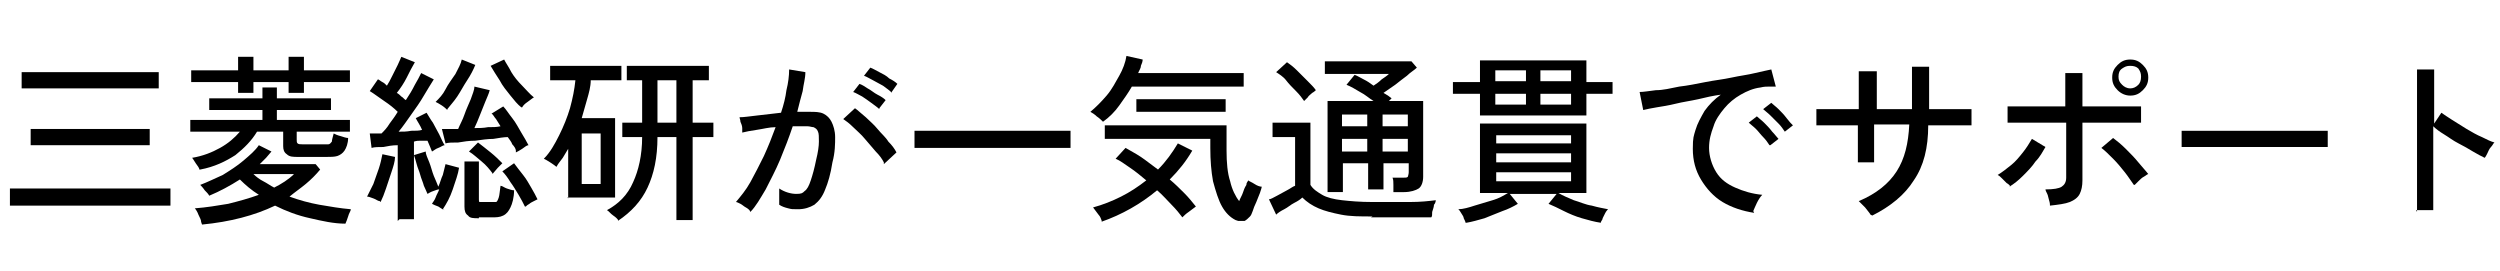 <?xml version="1.0" encoding="UTF-8"?>
<svg id="_レイヤー_1" data-name="レイヤー_1" xmlns="http://www.w3.org/2000/svg" version="1.1" viewBox="0 0 277.2 30">
  <!-- Generator: Adobe Illustrator 29.0.1, SVG Export Plug-In . SVG Version: 2.1.0 Build 192)  -->
  <defs>
    <style>
      .st0 {
        isolation: isolate;
      }
    </style>
  </defs>
  <g id="_三菱総研が一気通貫でサポート" data-name="三菱総研が一気通貫でサポート" class="st0">
    <g class="st0">
      <path d="M1.1,22.8v-1.9h17.8v1.9H1.1ZM2.4,9.8v-1.8h15.2v1.8H2.4ZM3.4,16.1v-1.8h13.2v1.8H3.4Z"/>
      <path d="M22.1,18.8c0-.2-.2-.4-.4-.7s-.3-.5-.4-.6c1.2-.2,2.2-.6,3.1-1.1s1.6-1.1,2.2-1.8h-5.5v-1.3h8v-1.1h-5.9v-1.3h5.9v-1.2h1.6v1.2h6v1.3h-6v1.1h8.1v1.3h-5.9v.9c0,.2,0,.3.1.4s.3.1.5.1h2.1c.3,0,.6,0,.8,0,.2,0,.3-.2.4-.3,0-.2.1-.5.2-.9.2.1.4.2.8.3.3.1.6.2.8.2,0,.6-.2,1.1-.4,1.4-.2.3-.5.5-.8.6s-.8.1-1.2.1h-3.1c-.6,0-1,0-1.3-.3-.3-.2-.4-.5-.4-.9v-1.6h-2.9c-.6,1-1.4,1.8-2.4,2.6-1.1.7-2.3,1.3-3.9,1.6ZM26.4,10.3v-1.2h-5.2v-1.3h5.2v-1.5h1.7v1.5h3.9v-1.5h1.7v1.5h5.1v1.3h-5.1v1.2h-1.7v-1.2h-3.9v1.2h-1.7ZM22.3,24.6c0-.2-.1-.4-.3-.8-.1-.3-.3-.6-.4-.7,1.3-.1,2.5-.3,3.7-.5,1.2-.3,2.3-.6,3.4-1-.8-.5-1.5-1.1-2.1-1.7-1.1.7-2.2,1.3-3.4,1.8-.1-.2-.3-.4-.5-.6-.2-.3-.4-.5-.5-.6.8-.3,1.6-.7,2.5-1.1.8-.5,1.6-1,2.3-1.6s1.3-1.1,1.7-1.7l1.4.7c-.2.2-.4.5-.6.7-.2.2-.4.4-.7.7h6.2l.5.6c-.5.6-1,1.1-1.6,1.6-.6.5-1.2.9-1.8,1.4,1.1.4,2.2.7,3.3.9,1.2.2,2.3.4,3.5.5,0,.2-.2.4-.3.8-.1.3-.2.6-.3.8-1.3,0-2.6-.3-3.9-.6-1.4-.3-2.7-.8-3.9-1.4-2.3,1.1-5,1.8-8.1,2.1ZM30.4,20.8c.8-.4,1.6-.9,2.2-1.5h-4.5c.3.3.7.6,1.1.8.4.2.8.5,1.2.7Z"/>
      <path d="M42.1,22.3c-.2,0-.4-.2-.7-.3s-.5-.2-.7-.2c.2-.4.4-.8.7-1.4.2-.6.4-1.1.6-1.7.2-.6.3-1.1.4-1.6l1.4.3c0,.5-.2,1.1-.4,1.7s-.4,1.2-.6,1.8c-.2.6-.4,1.1-.6,1.5ZM44.1,24.5v-8.4c-.6,0-1.1.1-1.6.2-.5,0-1,0-1.3.1l-.2-1.6c.2,0,.4,0,.6,0,.2,0,.4,0,.7,0,.3-.3.6-.6.9-1.1.3-.4.6-.8.9-1.3-.4-.4-.9-.8-1.5-1.2-.6-.4-1.1-.8-1.6-1.1l.9-1.3c.1,0,.3.2.5.3.2.1.3.2.5.4.2-.3.4-.7.6-1.1s.4-.8.6-1.2c.2-.4.3-.7.4-.9l1.5.6c-.3.5-.6,1.1-.9,1.7s-.7,1.2-1.1,1.7c.2.1.4.3.5.4.2.1.3.3.5.4.4-.6.7-1.1,1-1.7.3-.5.5-.9.7-1.3l1.4.7c-.3.5-.7,1.1-1.1,1.8-.4.7-.9,1.4-1.4,2.1-.5.7-.9,1.3-1.4,1.9.5,0,.9,0,1.4-.1.5,0,.9,0,1.2-.1-.2-.5-.5-.9-.7-1.3l1.2-.6c.2.3.4.7.7,1.1.2.4.5.9.7,1.3.2.4.4.9.6,1.2-.2,0-.4.2-.7.3-.3.1-.5.3-.7.4-.1-.3-.3-.7-.5-1.2-.2,0-.5,0-.7,0-.3,0-.5,0-.8.1v8.6h-1.6ZM49.3,23.3c-.1,0-.4-.2-.7-.4-.3-.1-.5-.2-.7-.3.1-.2.3-.4.4-.7s.3-.6.4-.9c-.2,0-.4.1-.7.2s-.4.2-.6.3c-.1-.2-.2-.5-.4-.9-.1-.4-.3-.8-.4-1.2-.1-.4-.3-.8-.4-1.2-.1-.4-.2-.7-.3-1l1.3-.4c0,.3.2.7.4,1.2.2.5.3,1,.5,1.5.2.5.4.9.5,1.2.2-.4.3-.9.5-1.3.1-.4.2-.8.3-1.2l1.5.4c-.1.7-.4,1.5-.7,2.4s-.7,1.6-1.1,2.2ZM49.6,12.2c-.1-.1-.3-.3-.6-.5-.3-.2-.5-.3-.7-.4.4-.4.8-.8,1.1-1.4s.7-1.1,1.1-1.7c.3-.6.6-1.1.7-1.6l1.5.6c-.2.5-.5,1.1-.9,1.7-.4.6-.7,1.2-1.1,1.8-.4.6-.8,1-1.1,1.4ZM57.2,16.7c0-.2-.2-.5-.4-.7-.1-.3-.3-.5-.5-.8-.4,0-1,.1-1.6.2-.6,0-1.3.1-2,.2-.7,0-1.3.1-1.9.2-.6,0-1.1,0-1.4.1l-.4-1.6c.2,0,.5,0,.8,0s.6,0,1,0c.2-.5.5-1,.7-1.6.2-.6.5-1.2.7-1.7.2-.6.4-1,.4-1.4l1.7.4c-.1.4-.3.8-.5,1.3-.2.5-.4,1-.6,1.5-.2.5-.4,1-.6,1.4.5,0,1,0,1.5-.1.5,0,1,0,1.4-.1-.2-.3-.3-.5-.5-.8-.2-.2-.3-.5-.5-.6l1.3-.8c.3.3.6.8,1,1.3.4.5.7,1.1,1,1.6.3.5.6,1,.8,1.4-.2,0-.4.2-.7.4-.3.2-.5.3-.7.4ZM53.1,24.2c-.6,0-1,0-1.2-.3-.3-.2-.4-.5-.4-1v-5h1.6v4.2c0,.2,0,.3.1.3,0,0,.2,0,.5,0h.7c.3,0,.4,0,.6,0,.1,0,.2-.2.3-.5s.1-.7.2-1.3c.2,0,.4.2.7.3.3.1.6.2.8.2,0,.8-.2,1.5-.4,1.9-.2.4-.4.7-.8.9s-.8.2-1.3.2h-1.4ZM54.6,19.2c-.3-.4-.7-.9-1.2-1.3s-.9-.8-1.4-1.1l1-1c.4.3.9.7,1.4,1.1s.9.8,1.3,1.2c0,0-.3.3-.5.5-.2.2-.4.5-.6.7ZM57.8,11.9c-.4-.3-.8-.8-1.2-1.3s-.9-1.1-1.2-1.7c-.4-.6-.7-1.1-1-1.6l1.5-.7c.2.4.5.8.8,1.4.3.5.7,1,1.2,1.5s.8.9,1.3,1.3c-.2.1-.4.3-.7.5-.3.2-.5.4-.6.6ZM58.2,22.9c-.2-.4-.4-.8-.7-1.3-.3-.5-.6-1-.9-1.4-.3-.5-.6-.9-.9-1.2l1.3-.9c.3.4.6.8,1,1.3s.6.9.9,1.4c.3.5.5.9.7,1.3,0,0-.2.1-.4.2-.2.1-.4.2-.5.3-.2.1-.3.2-.4.3Z"/>
      <path d="M63,22v-5.5c-.2.3-.4.7-.6,1-.2.3-.5.6-.7,1-.1-.1-.4-.3-.7-.5s-.5-.3-.7-.4c.7-.7,1.2-1.6,1.7-2.6.5-1,.9-2,1.2-3,.3-1.1.5-2.1.6-3.1h-2.8v-1.6h7.9v1.6h-3.4c0,.7-.2,1.4-.4,2.1s-.4,1.4-.6,2.1h3.7v8.8h-5.3ZM64.5,20.4h2.1v-5.6h-2.1v5.6ZM68.6,24.5c-.1-.2-.3-.4-.6-.6s-.5-.5-.7-.6c1.3-.7,2.3-1.7,2.9-3.1.6-1.3,1-3,1-5h-2.2v-1.6h2.2v-4.7h-1.7v-1.6h9.1v1.6h-1.8v4.7h2.3v1.6h-2.3v9.2h-1.8v-9.2h-2.1c0,2.3-.4,4.1-1.1,5.6-.7,1.5-1.8,2.7-3.3,3.7ZM72.9,13.6h2.1v-4.7h-2.1v4.7Z"/>
      <path d="M83.1,23.3c0,0-.2-.2-.4-.3-.2-.1-.4-.3-.6-.4s-.4-.2-.5-.2c.5-.6,1.1-1.3,1.6-2.2.5-.9,1-1.9,1.5-2.9.5-1.1.9-2.1,1.3-3.2-.7,0-1.4.2-2.1.3-.7.1-1.2.2-1.6.3,0-.1,0-.3,0-.5s-.1-.5-.2-.7c0-.2-.1-.4-.1-.5.5,0,1.1-.1,2-.2s1.7-.2,2.6-.3c.3-.9.5-1.7.6-2.5.2-.8.3-1.6.3-2.3l1.8.3c0,.7-.2,1.3-.3,2.1-.2.7-.4,1.5-.6,2.3.6,0,1.1,0,1.5,0s1,0,1.4.2c.4.2.7.5.9.9.2.4.4,1,.4,1.7,0,.7,0,1.7-.3,2.8-.2,1.3-.5,2.3-.8,3-.3.8-.7,1.3-1.2,1.7-.5.3-1.1.5-1.8.5s-.7,0-1.1-.1-.7-.2-1-.4c0-.2,0-.5,0-.9s0-.7,0-.9c.6.4,1.3.6,1.9.6s.7-.1.9-.3c.3-.2.5-.6.7-1.2.2-.6.4-1.3.6-2.3.2-.8.3-1.5.3-2s0-.9-.1-1.1c-.1-.3-.3-.4-.5-.5-.2,0-.4-.1-.7-.1s-.5,0-.7,0c-.3,0-.6,0-.9,0-.4,1.2-.9,2.5-1.4,3.7-.5,1.2-1.1,2.3-1.6,3.3-.6,1-1.1,1.9-1.7,2.5ZM98,18c-.2-.4-.5-.8-.9-1.2-.4-.5-.8-.9-1.2-1.4-.4-.5-.9-.9-1.3-1.3s-.8-.7-1.1-.9l1.3-1.2c.3.2.7.6,1.2,1,.4.4.9.8,1.3,1.3.4.5.9.9,1.2,1.4.4.4.7.8.9,1.2l-1.4,1.3ZM97.5,12.1c-.2-.2-.5-.4-.9-.7s-.7-.5-1-.7c-.4-.2-.7-.4-1-.5l.7-.9c.3.1.6.3.9.5.4.2.7.5,1.1.7.4.2.7.4.9.6l-.7.9ZM98.8,10.2c-.2-.2-.5-.4-.9-.7-.4-.2-.7-.4-1.1-.6-.4-.2-.7-.4-1-.5l.7-.9c.3.1.6.3,1,.5.4.2.8.4,1.1.7.4.2.7.4.9.6l-.7,1Z"/>
      <path d="M101.4,16.4v-1.9h17.3v1.9h-17.3Z"/>
      <path d="M122.3,13.5c-.2-.2-.4-.4-.7-.6-.2-.2-.5-.4-.7-.5.6-.5,1.2-1.1,1.8-1.8.6-.7,1-1.5,1.4-2.2s.7-1.5.8-2.2l1.8.4c0,.2-.1.5-.2.7,0,.3-.2.5-.3.8h11.7v1.5h-12.4c-.4.7-.9,1.4-1.4,2.1-.5.7-1.1,1.3-1.8,1.8ZM122.2,24.6c-.1-.3-.2-.6-.4-.8-.2-.3-.4-.5-.6-.8,1.1-.3,2.1-.7,3.1-1.2,1-.5,1.9-1.1,2.8-1.8-.6-.5-1.2-1-1.8-1.4s-1.1-.8-1.6-1l1.1-1.2c.5.3,1.1.6,1.7,1,.6.4,1.2.9,1.9,1.4.9-.9,1.6-1.9,2.2-2.9l1.6.8c-.7,1.2-1.5,2.2-2.5,3.2.6.5,1.1,1,1.6,1.5s.9,1,1.3,1.5c-.3.2-.5.4-.8.6-.3.2-.5.4-.7.6-.3-.4-.7-.9-1.2-1.4-.5-.5-1-1.1-1.6-1.6-1.8,1.5-3.9,2.7-6.2,3.5ZM137,24.4c-.6-.3-1.1-.8-1.5-1.5-.4-.7-.7-1.7-1-2.8-.2-1.1-.3-2.3-.3-3.7v-1h-11.7v-1.5h13.5c0,.3,0,.7,0,1.2s0,1,0,1.6c0,1.3.1,2.5.4,3.4.2.9.6,1.7,1,2.2.1-.3.3-.6.4-.9.1-.3.2-.6.4-.9,0-.3.2-.4.2-.5.1.1.4.2.7.4s.6.3.8.3c0,.1-.1.4-.2.7-.1.3-.3.7-.4,1-.2.4-.3.7-.4,1-.1.3-.2.5-.3.6-.2.2-.4.4-.6.5-.2,0-.5,0-.7,0ZM126,12.4v-1.4h9.9v1.4h-9.9Z"/>
      <path d="M152.2,24c-1.4,0-2.5,0-3.5-.2s-1.8-.4-2.5-.7c-.7-.3-1.3-.7-1.8-1.2-.2.2-.5.4-.9.6s-.7.5-1.1.7c-.4.2-.7.4-.9.6l-.8-1.7c.2,0,.5-.2.9-.4.4-.2.7-.4,1.1-.6.4-.2.6-.4.9-.5v-5.4h-2.5v-1.6h4.2v6.9c.3.5.8.8,1.3,1.1s1.3.5,2.2.6c.9.1,2,.2,3.4.2s3,0,4.1,0c1.2,0,2.1-.1,2.9-.2,0,0,0,.3-.2.5,0,.2-.1.5-.2.8,0,.3,0,.5-.1.6-.3,0-.8,0-1.3,0s-1.1,0-1.7,0c-.6,0-1.2,0-1.9,0h-1.8ZM144.6,11.2c-.2-.3-.5-.7-.9-1.1-.4-.4-.8-.8-1.1-1.2s-.8-.7-1.1-.9l1.2-1.1c.3.2.7.5,1.1.9s.8.8,1.2,1.2c.4.4.7.7.9,1,0,0-.2.2-.4.3-.2.2-.4.3-.5.5-.2.2-.3.3-.4.4ZM154.5,21.3c0-.2,0-.5,0-.8,0-.3,0-.6-.1-.8h1.2c.3,0,.4,0,.5-.1,0,0,.1-.3.1-.5v-1h-2.8v2.9h-1.7v-2.9h-2.8v3.2h-1.7v-10.1h5.1c-.5-.3-.9-.7-1.5-1-.5-.3-1-.6-1.5-.8l.9-1.1c.3.1.6.3,1,.5.4.2.7.4,1.1.7.3-.2.6-.4.9-.7.3-.2.6-.4.8-.6h-7.1v-1.4h9.6l.6.7c-.3.3-.7.5-1.1.9-.4.3-.8.6-1.3,1-.4.3-.9.6-1.3.9.2.1.3.2.5.3.1.1.3.2.4.3l-.3.3h3.8v8.4c0,.6-.2,1.1-.5,1.3s-.9.4-1.6.4h-1.2ZM148.8,14h2.8v-1.3h-2.8v1.3ZM148.8,16.8h2.8v-1.4h-2.8v1.4ZM153.3,14h2.8v-1.3h-2.8v1.3ZM153.3,16.8h2.8v-1.4h-2.8v1.4Z"/>
      <path d="M164.1,12.8v-2.4h-3v-1.3h3v-2.4h11.8v2.4h2.9v1.3h-2.9v2.4h-11.8ZM162.5,24.7c0-.1-.1-.3-.2-.5,0-.2-.2-.4-.3-.6-.1-.2-.2-.3-.3-.4.5,0,1.2-.2,1.8-.4.7-.2,1.3-.4,2-.6.7-.2,1.2-.5,1.7-.8h-3.1v-7.7h11.8v7.7h-3.1c.5.3,1,.5,1.7.8.7.2,1.3.5,2,.6.7.2,1.3.3,1.8.4,0,0-.2.2-.3.4-.1.2-.2.4-.3.6,0,.2-.2.3-.2.5-.7-.1-1.4-.3-2.1-.5-.7-.2-1.4-.5-2-.8-.6-.3-1.2-.6-1.7-.8l.9-1.1h-5.2l.9,1.1c-.5.3-1.1.6-1.7.8-.7.3-1.3.5-2,.8-.7.2-1.4.4-2,.5ZM165.8,9h3.4v-1.2h-3.4v1.2ZM165.8,11.6h3.4v-1.2h-3.4v1.2ZM165.9,15.9h8.3v-.9h-8.3v.9ZM165.9,18h8.3v-1h-8.3v1ZM165.9,20.1h8.3v-1h-8.3v1ZM170.8,9h3.4v-1.2h-3.4v1.2ZM170.8,11.6h3.4v-1.2h-3.4v1.2Z"/>
      <path d="M194.5,23.6c-1.3-.2-2.5-.6-3.5-1.2-1-.6-1.8-1.5-2.4-2.5-.6-1-.9-2.1-.9-3.4s.1-1.4.3-2.1.6-1.4,1-2.1c.5-.7,1.1-1.3,1.8-1.8-.8.1-1.7.3-2.5.5-.9.2-1.7.3-2.5.5s-1.5.3-2.1.4c-.6.1-1.1.2-1.5.3l-.4-2c.4,0,1-.1,1.8-.2.8,0,1.6-.2,2.6-.4.9-.1,1.9-.3,2.9-.5,1-.2,2-.3,2.9-.5.9-.2,1.8-.3,2.6-.5.8-.2,1.4-.3,1.8-.4l.5,1.9c-.2,0-.4,0-.7,0s-.6,0-1,.1c-.8.1-1.5.4-2.2.8-.7.4-1.3.9-1.8,1.5s-1,1.3-1.2,2c-.3.8-.5,1.5-.5,2.4s.3,1.9.8,2.7,1.2,1.3,2.1,1.7c.9.4,1.9.7,3,.8-.2.2-.4.5-.6.9-.2.4-.3.7-.4.9ZM196.2,16.1c-.2-.3-.4-.6-.7-.9-.3-.3-.5-.6-.8-.9-.3-.3-.6-.5-.8-.7l.9-.7c.2.2.5.4.8.7.3.3.6.6.9,1,.3.3.5.6.7.8l-.9.7ZM197.9,14.6c-.2-.3-.4-.6-.7-.9-.3-.3-.6-.6-.9-.9s-.6-.5-.8-.7l.9-.7c.2.2.5.4.8.7.3.3.6.6.9,1s.5.6.7.8l-.9.7Z"/>
      <path d="M207.4,23.8c-.1-.2-.3-.4-.6-.8-.3-.3-.5-.5-.7-.7,1.9-.8,3.3-1.9,4.2-3.3.9-1.4,1.3-3.1,1.4-5.2h-3.9v4.2h-1.8v-4.1c-.7,0-1.4,0-2,0-.7,0-1.2,0-1.7,0s-.8,0-.9,0v-1.8c.1,0,.4,0,.9,0s1,0,1.7,0,1.4,0,2.1,0v-1.2c0-.5,0-.9,0-1.3,0-.4,0-.8,0-1.1,0-.3,0-.5,0-.6h2c0,0,0,.3,0,.6,0,.3,0,.7,0,1.1s0,.9,0,1.3v1.2c.4,0,.8,0,1.1,0h1.6c.3,0,.7,0,1.2,0,0-.3,0-.7,0-1.2,0-.5,0-.9,0-1.4,0-.5,0-.9,0-1.3,0-.4,0-.7,0-.8h1.9v4.7c.7,0,1.4,0,2,0s1.2,0,1.7,0c.5,0,.8,0,1,0v1.8c-.1,0-.5,0-1,0s-1.1,0-1.7,0c-.7,0-1.4,0-2.1,0,0,2.5-.5,4.5-1.6,6.1-1,1.6-2.6,2.9-4.6,3.9Z"/>
      <path d="M222.9,20.7c0-.1-.2-.3-.4-.4-.2-.2-.3-.3-.5-.5-.2-.2-.3-.3-.5-.4.5-.3,1-.7,1.5-1.1.5-.4.9-.9,1.3-1.4.4-.5.7-1,1-1.5l1.5.9c-.3.5-.6,1.1-1.1,1.6-.4.6-.9,1.1-1.4,1.6s-1,.9-1.5,1.2ZM227.3,22.8c0-.1,0-.3-.1-.6s-.1-.5-.2-.7-.2-.4-.2-.5c.9,0,1.5-.1,1.8-.3.3-.2.5-.5.5-1v-6.1h-1.9c-.7,0-1.3,0-2,0s-1.2,0-1.7,0-.7,0-.9,0v-1.8c.1,0,.4,0,.9,0,.5,0,1,0,1.6,0,.6,0,1.3,0,2,0h1.9v-3.7h1.9v3.7c.5,0,1.2,0,1.9,0,.7,0,1.4,0,2,0s1.2,0,1.7,0c.5,0,.8,0,.9,0v1.8c-.1,0-.4,0-.9,0s-1,0-1.7,0c-.7,0-1.3,0-2,0-.7,0-1.3,0-1.9,0v6.4c0,.6-.1,1.1-.3,1.5-.2.4-.6.7-1.1.9-.5.2-1.3.3-2.2.4ZM236.6,20.5c-.3-.4-.6-.9-1-1.4-.4-.5-.8-1-1.3-1.5-.5-.5-.9-.9-1.3-1.2l1.3-1.1c.4.3.9.7,1.4,1.2.5.5,1,1,1.4,1.5.4.5.8.9,1.1,1.3-.1,0-.3.2-.5.3-.2.1-.4.3-.6.5-.2.2-.3.3-.4.4ZM236.2,10.6c-.5,0-1-.2-1.4-.6s-.6-.8-.6-1.4.2-1,.6-1.4c.4-.4.8-.6,1.4-.6s1,.2,1.4.6c.4.4.6.8.6,1.4s-.2,1-.6,1.4c-.4.4-.8.6-1.4.6ZM236.2,9.8c.3,0,.6-.1.9-.4.2-.2.3-.5.3-.9s-.1-.6-.3-.9c-.2-.2-.5-.3-.9-.3s-.6.1-.9.3-.4.5-.4.9.1.6.4.9c.2.2.5.4.9.4Z"/>
      <path d="M241.9,16.4v-1.3c0-.3,0-.4,0-.6.3,0,.8,0,1.5,0s1.4,0,2.3,0,1.8,0,2.8,0c1,0,2,0,3,0s1.9,0,2.8,0c.9,0,1.7,0,2.3,0,.7,0,1.2,0,1.5,0v.4c0,.2,0,.5,0,.8,0,.3,0,.5,0,.6-.4,0-1,0-1.8,0-.8,0-1.7,0-2.8,0-1,0-2.1,0-3.3,0s-2.2,0-3.3,0c-1.1,0-2.1,0-2.9,0-.9,0-1.6,0-2.1,0Z"/>
      <path d="M268,23.5V7.7h1.9v6l.8-1.2c.3.2.7.5,1.2.8.5.3,1.1.7,1.6,1s1.2.7,1.7.9c.6.3,1,.5,1.4.6-.1,0-.2.3-.4.5-.2.2-.3.5-.4.7-.1.2-.2.4-.3.5-.4-.2-.8-.4-1.3-.7s-1-.6-1.6-.9c-.6-.3-1.1-.7-1.6-1-.5-.3-.9-.6-1.2-.9v9.3h-1.9Z"/>
    </g>
  </g>
</svg>